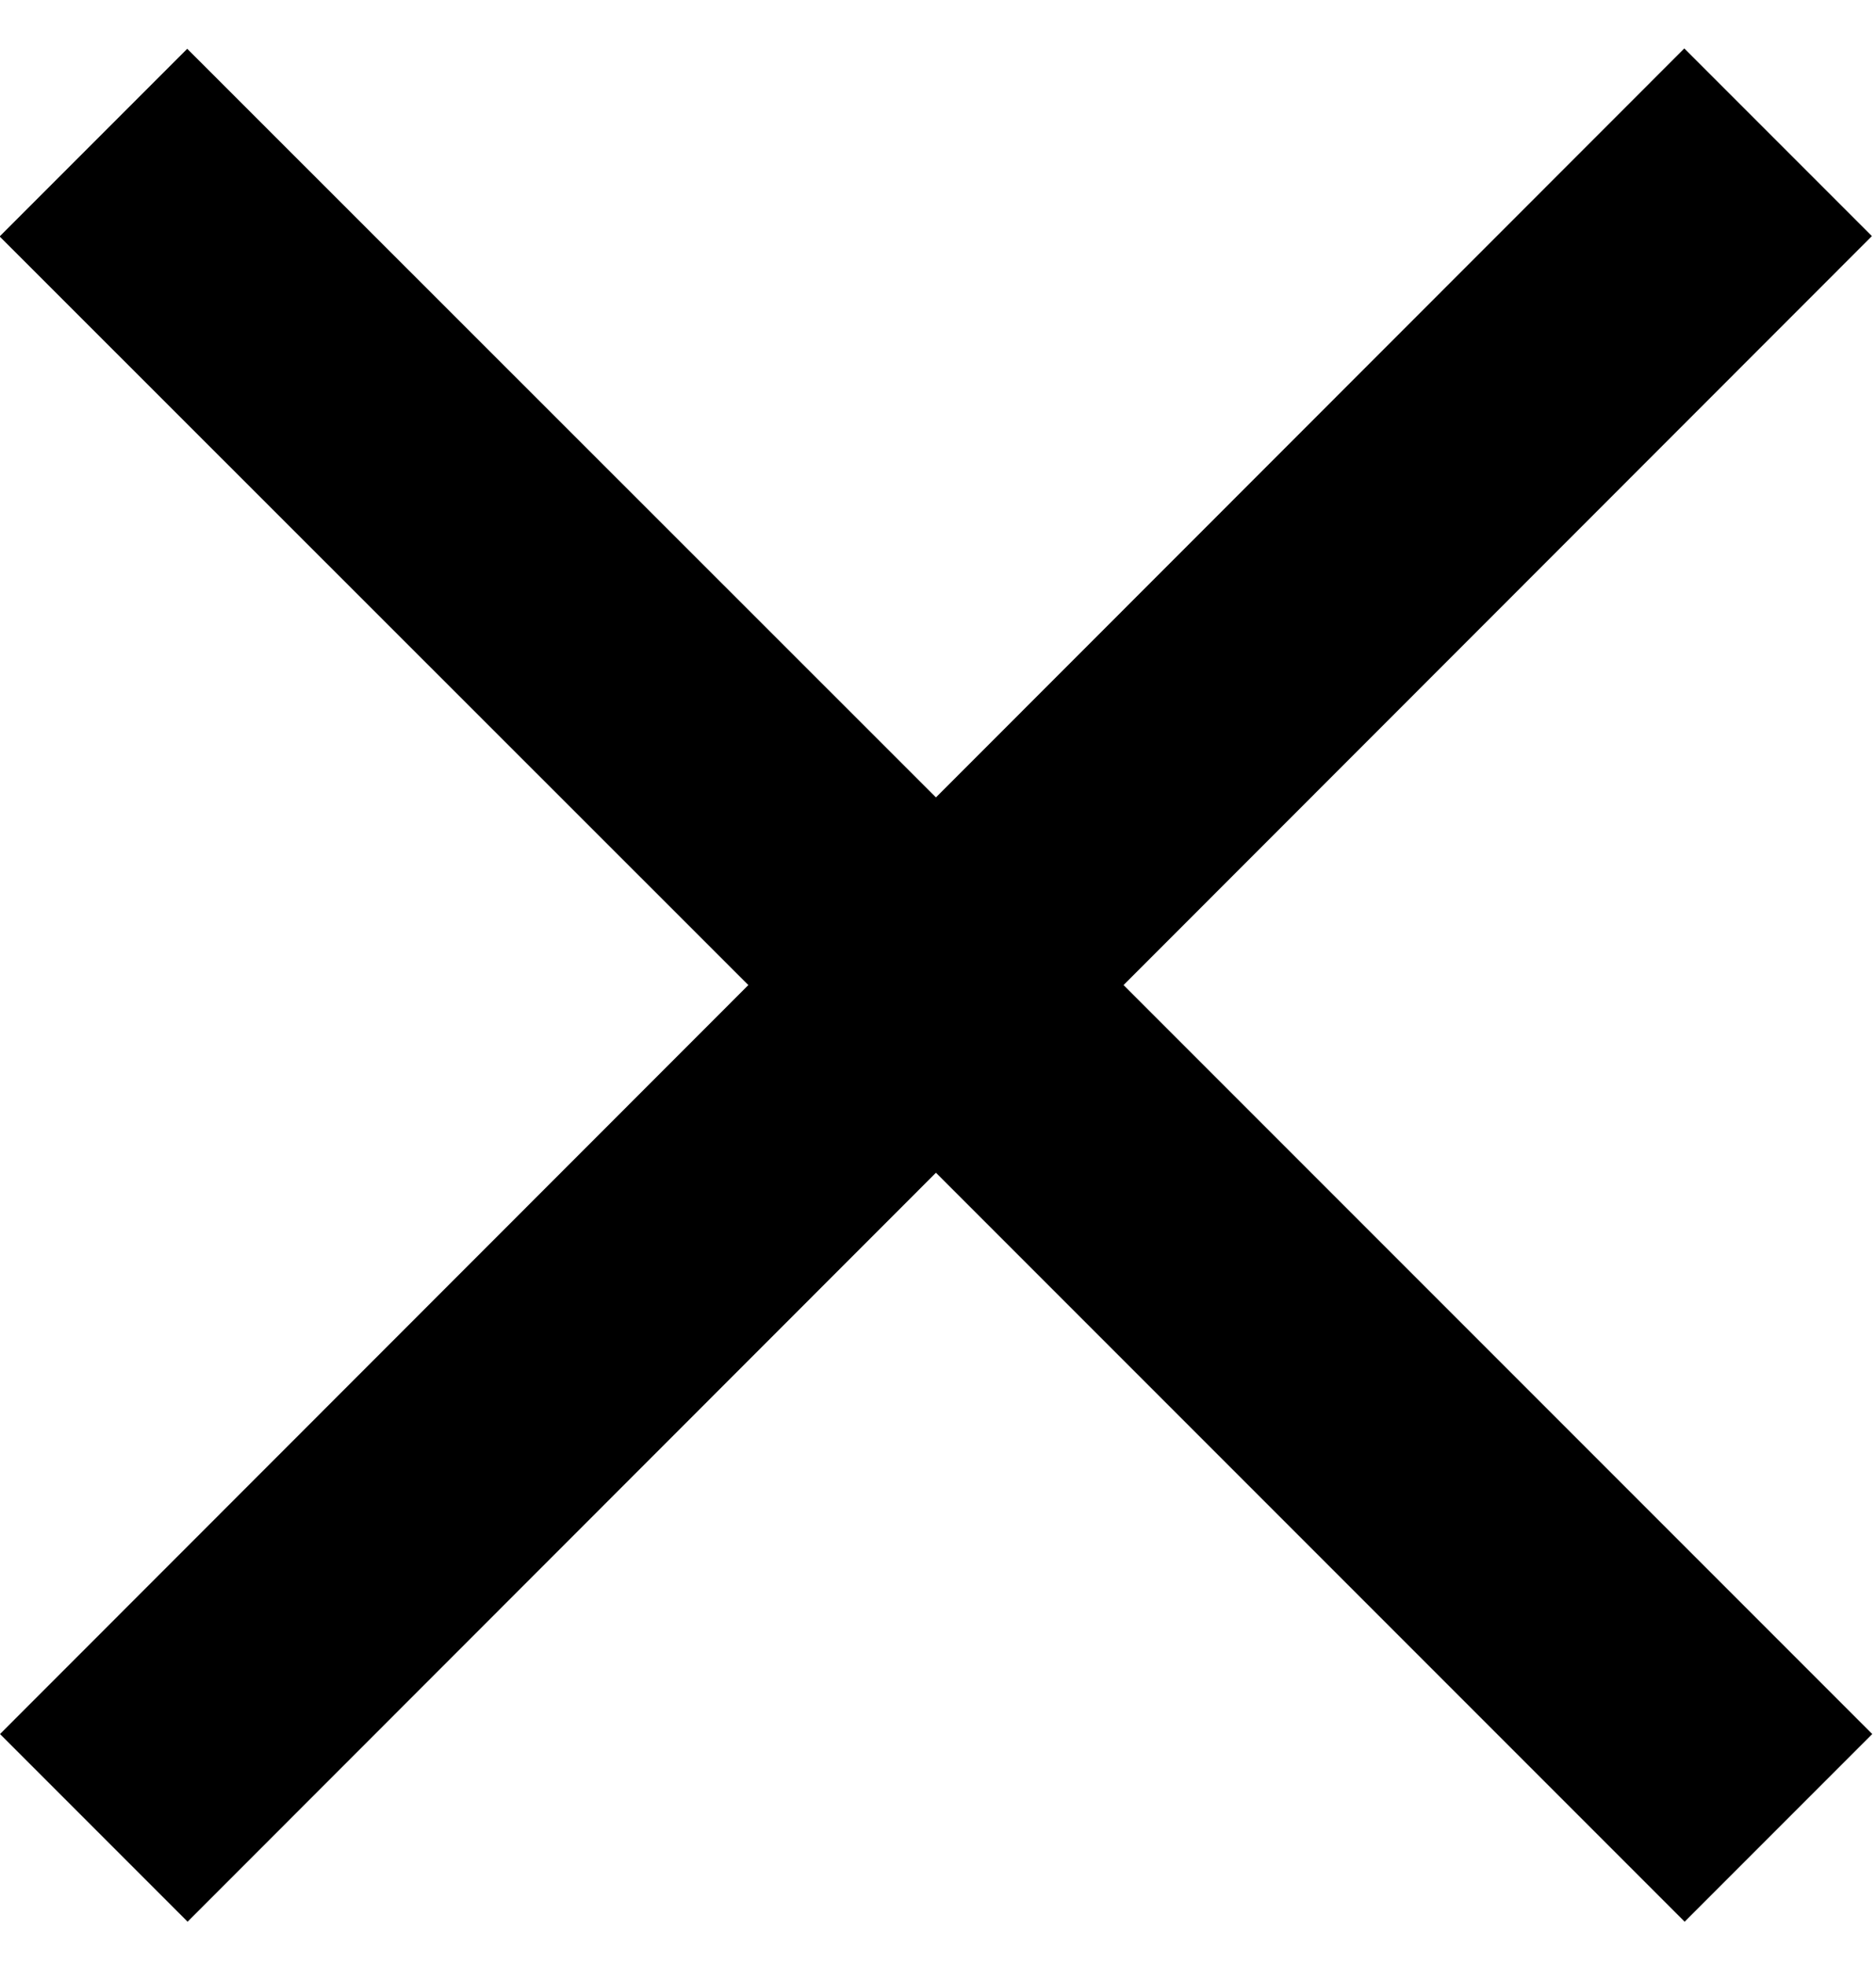 <svg width="21" height="22" viewBox="0 0 21 22" fill="none" xmlns="http://www.w3.org/2000/svg">
<path id="Icon ionic-md-close" d="M20.954 2.642L18.854 0.542L10.477 8.923L2.096 0.546L-0.004 2.646L8.377 11.023L9.34601e-05 19.404L2.1 21.504L10.477 13.123L18.858 21.504L20.958 19.404L12.577 11.023L20.954 2.642Z" fill="black"/>
</svg>
